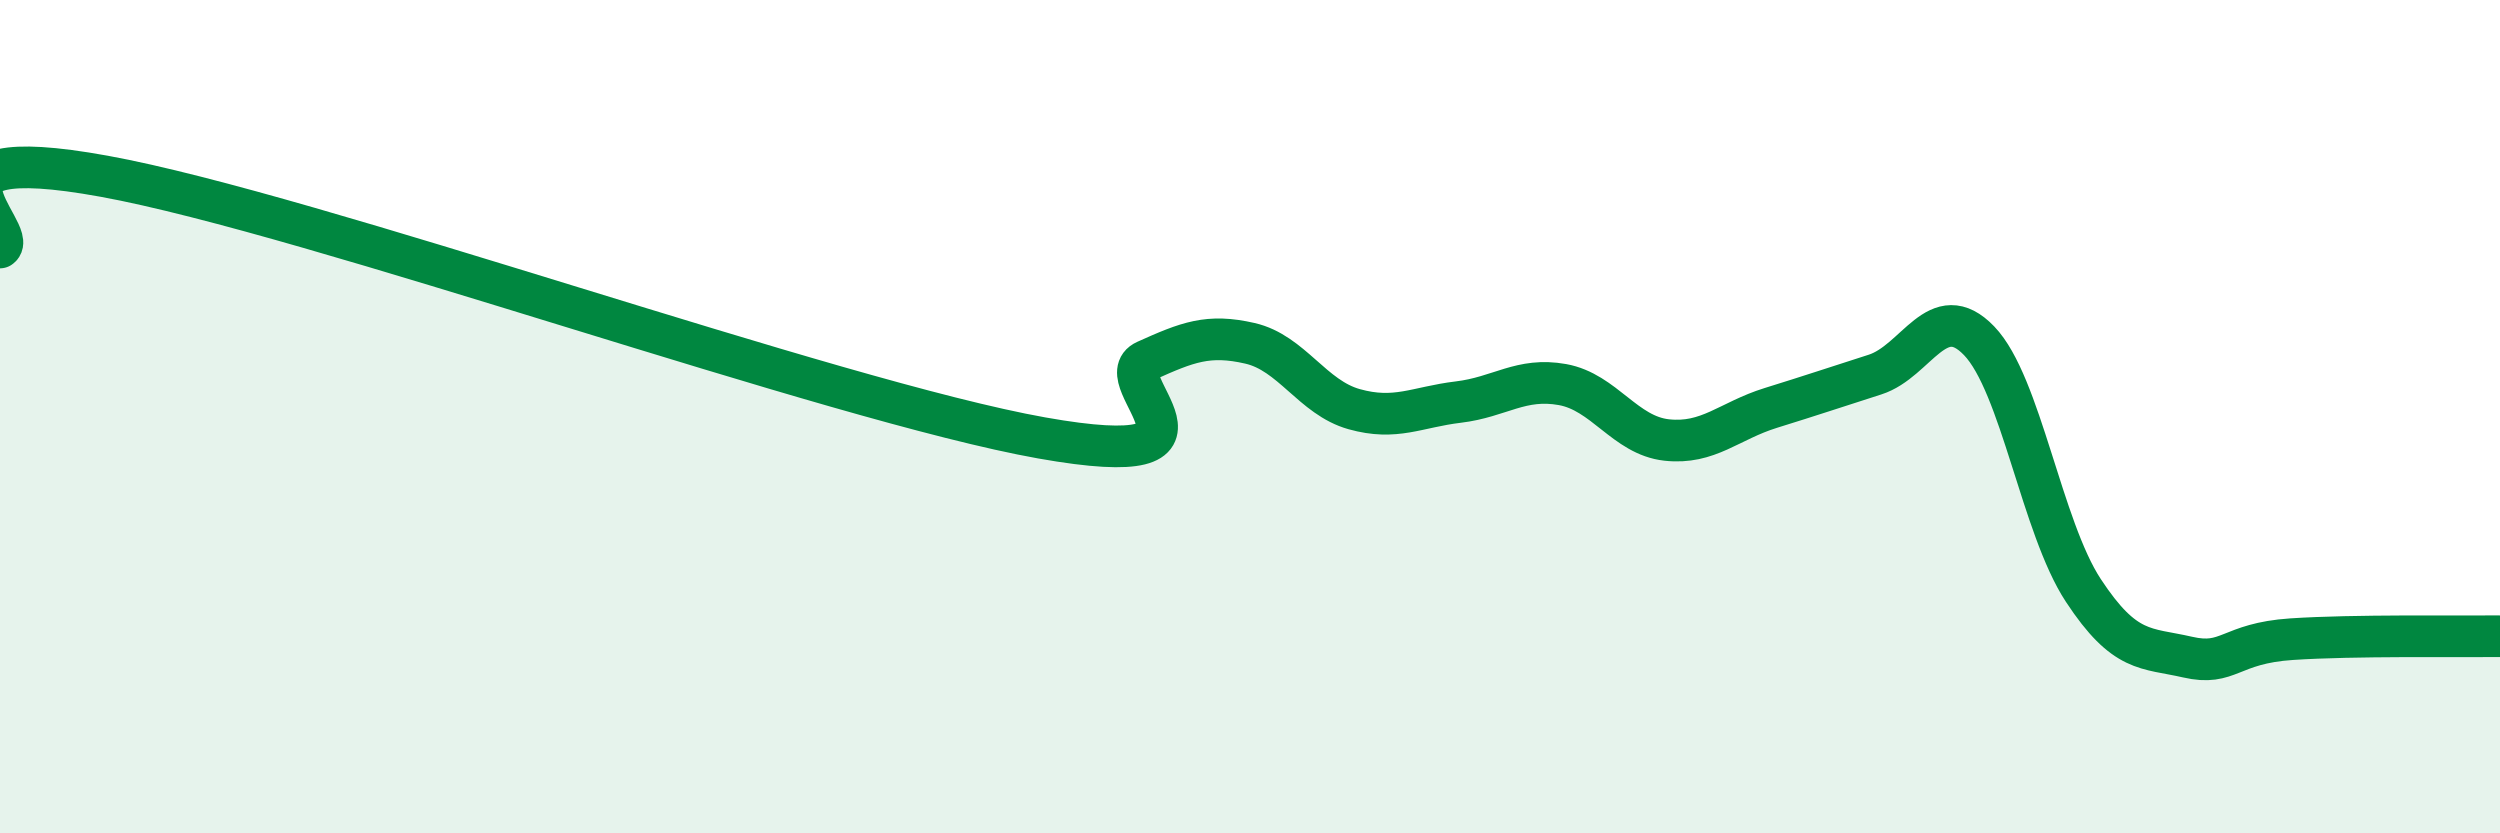 
    <svg width="60" height="20" viewBox="0 0 60 20" xmlns="http://www.w3.org/2000/svg">
      <path
        d="M 0,5.94 C 0.5,5.6 -2.5,3.32 2.5,4.23 C 7.5,5.14 20,9.62 25,10.51 C 30,11.4 26.5,9.11 27.5,8.66 C 28.5,8.21 29,8.01 30,8.24 C 31,8.47 31.5,9.54 32.5,9.82 C 33.5,10.1 34,9.77 35,9.65 C 36,9.53 36.5,9.05 37.5,9.23 C 38.5,9.41 39,10.45 40,10.56 C 41,10.67 41.5,10.1 42.5,9.79 C 43.5,9.48 44,9.31 45,8.99 C 46,8.67 46.5,7.14 47.5,8.18 C 48.5,9.22 49,12.65 50,14.17 C 51,15.69 51.5,15.54 52.5,15.77 C 53.5,16 53.5,15.44 55,15.34 C 56.5,15.24 59,15.28 60,15.27L60 20L0 20Z"
        fill="#008740"
        opacity="0.1"
        stroke-linecap="round"
        stroke-linejoin="round"
      />
      <path
        d="M 0,5.94 C 0.5,5.6 -2.5,3.32 2.5,4.23 C 7.5,5.14 20,9.62 25,10.51 C 30,11.4 26.5,9.11 27.5,8.66 C 28.5,8.21 29,8.01 30,8.24 C 31,8.47 31.5,9.54 32.5,9.82 C 33.5,10.1 34,9.77 35,9.65 C 36,9.53 36.5,9.05 37.5,9.23 C 38.5,9.41 39,10.45 40,10.56 C 41,10.67 41.5,10.1 42.5,9.79 C 43.5,9.48 44,9.31 45,8.99 C 46,8.67 46.5,7.14 47.5,8.18 C 48.5,9.22 49,12.65 50,14.17 C 51,15.69 51.5,15.54 52.5,15.77 C 53.5,16 53.5,15.44 55,15.34 C 56.5,15.24 59,15.28 60,15.27"
        stroke="#008740"
        stroke-width="1"
        fill="none"
        stroke-linecap="round"
        stroke-linejoin="round"
      />
    </svg>
  